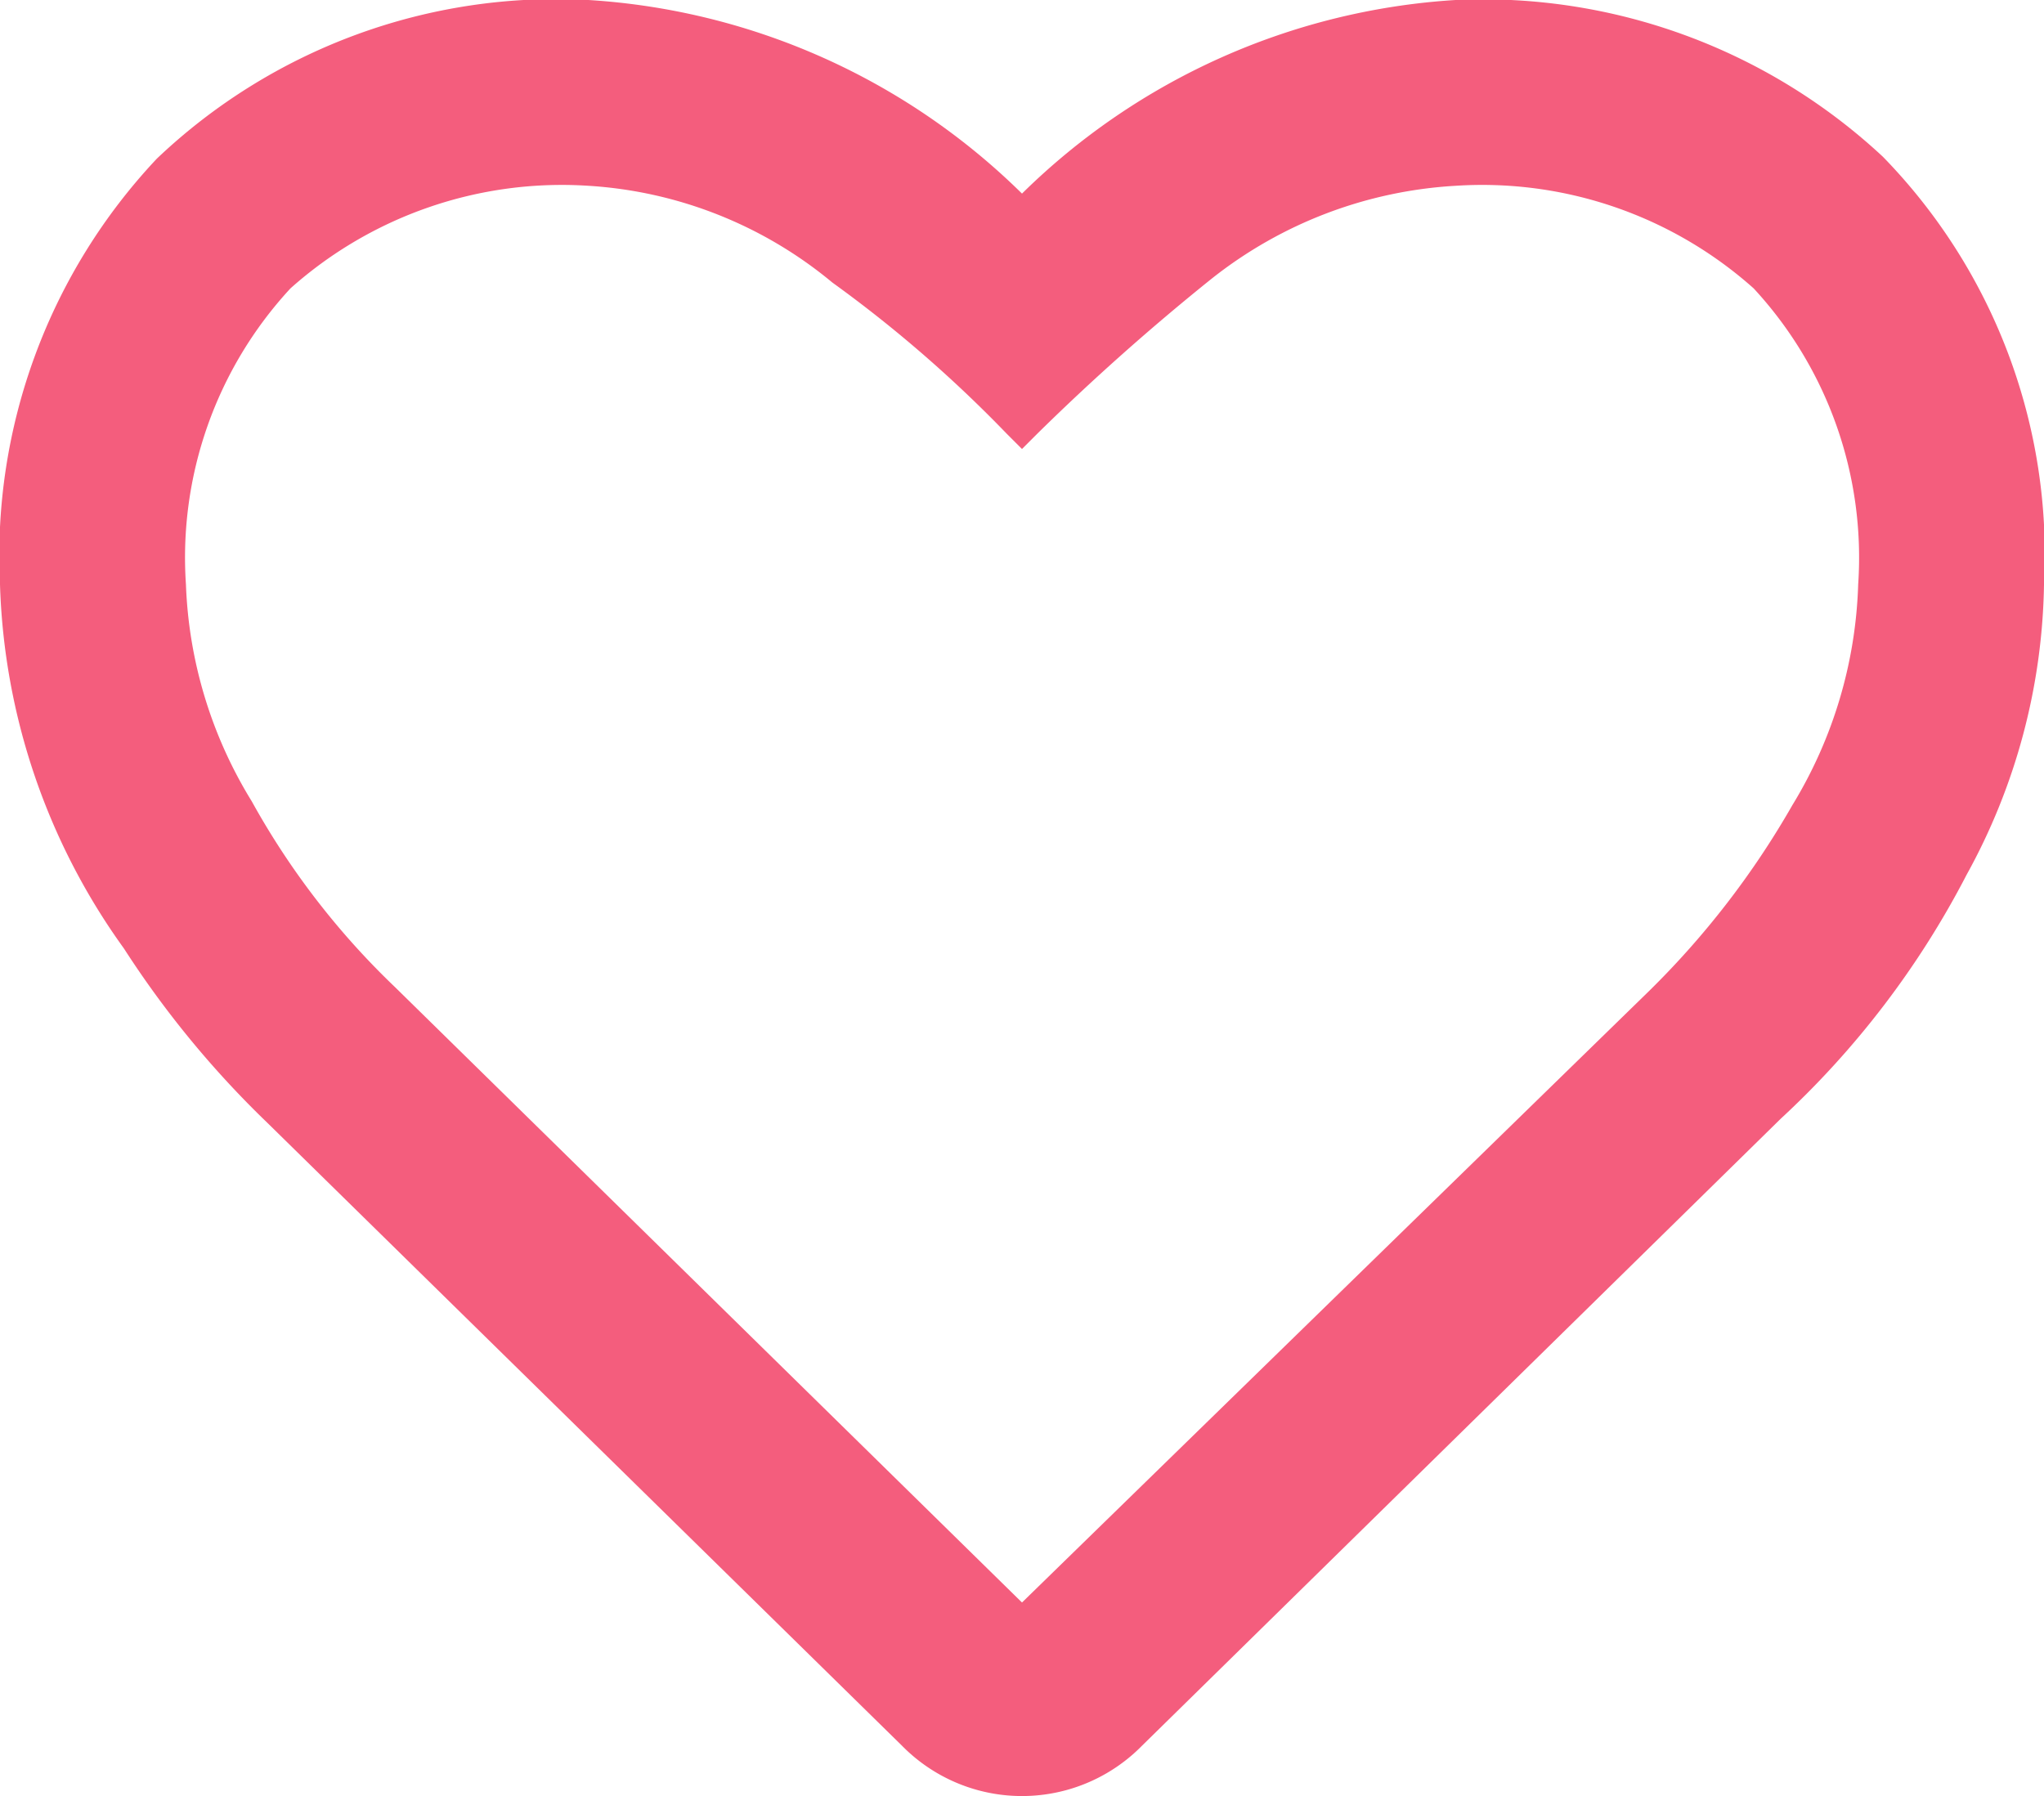 <svg xmlns="http://www.w3.org/2000/svg" width="16.5" height="14.5" viewBox="0 0 16.5 14.5"><path d="M7.031,14.844a1.358,1.358,0,0,0,1.938,0l5.156-5.062a7.162,7.162,0,0,0,1.5-1.969,5,5,0,0,0,.625-2.344,4.6,4.6,0,0,0-1.3-3.453A4.732,4.732,0,0,0,11.5.75,5.463,5.463,0,0,0,8,2.313,5.463,5.463,0,0,0,4.5.75,4.676,4.676,0,0,0,1.016,2.031,4.678,4.678,0,0,0-.25,5.469a5.293,5.293,0,0,0,1,2.938A7.861,7.861,0,0,0,1.906,9.813ZM2.938,8.719a6.269,6.269,0,0,1-1.156-1.5,3.583,3.583,0,0,1-.531-1.75,3.2,3.2,0,0,1,.844-2.391A3.292,3.292,0,0,1,4.5,2.25a3.406,3.406,0,0,1,1.969.781A10.454,10.454,0,0,1,7.875,4.25L8,4.375l.125-.125A18.676,18.676,0,0,1,9.531,3,3.489,3.489,0,0,1,11.5,2.25a3.292,3.292,0,0,1,2.406.828,3.2,3.2,0,0,1,.844,2.391,3.628,3.628,0,0,1-.531,1.781,6.9,6.9,0,0,1-1.156,1.5L8,13.688Z" transform="translate(0.25 -0.75)" fill="#f45d7d"/></svg>